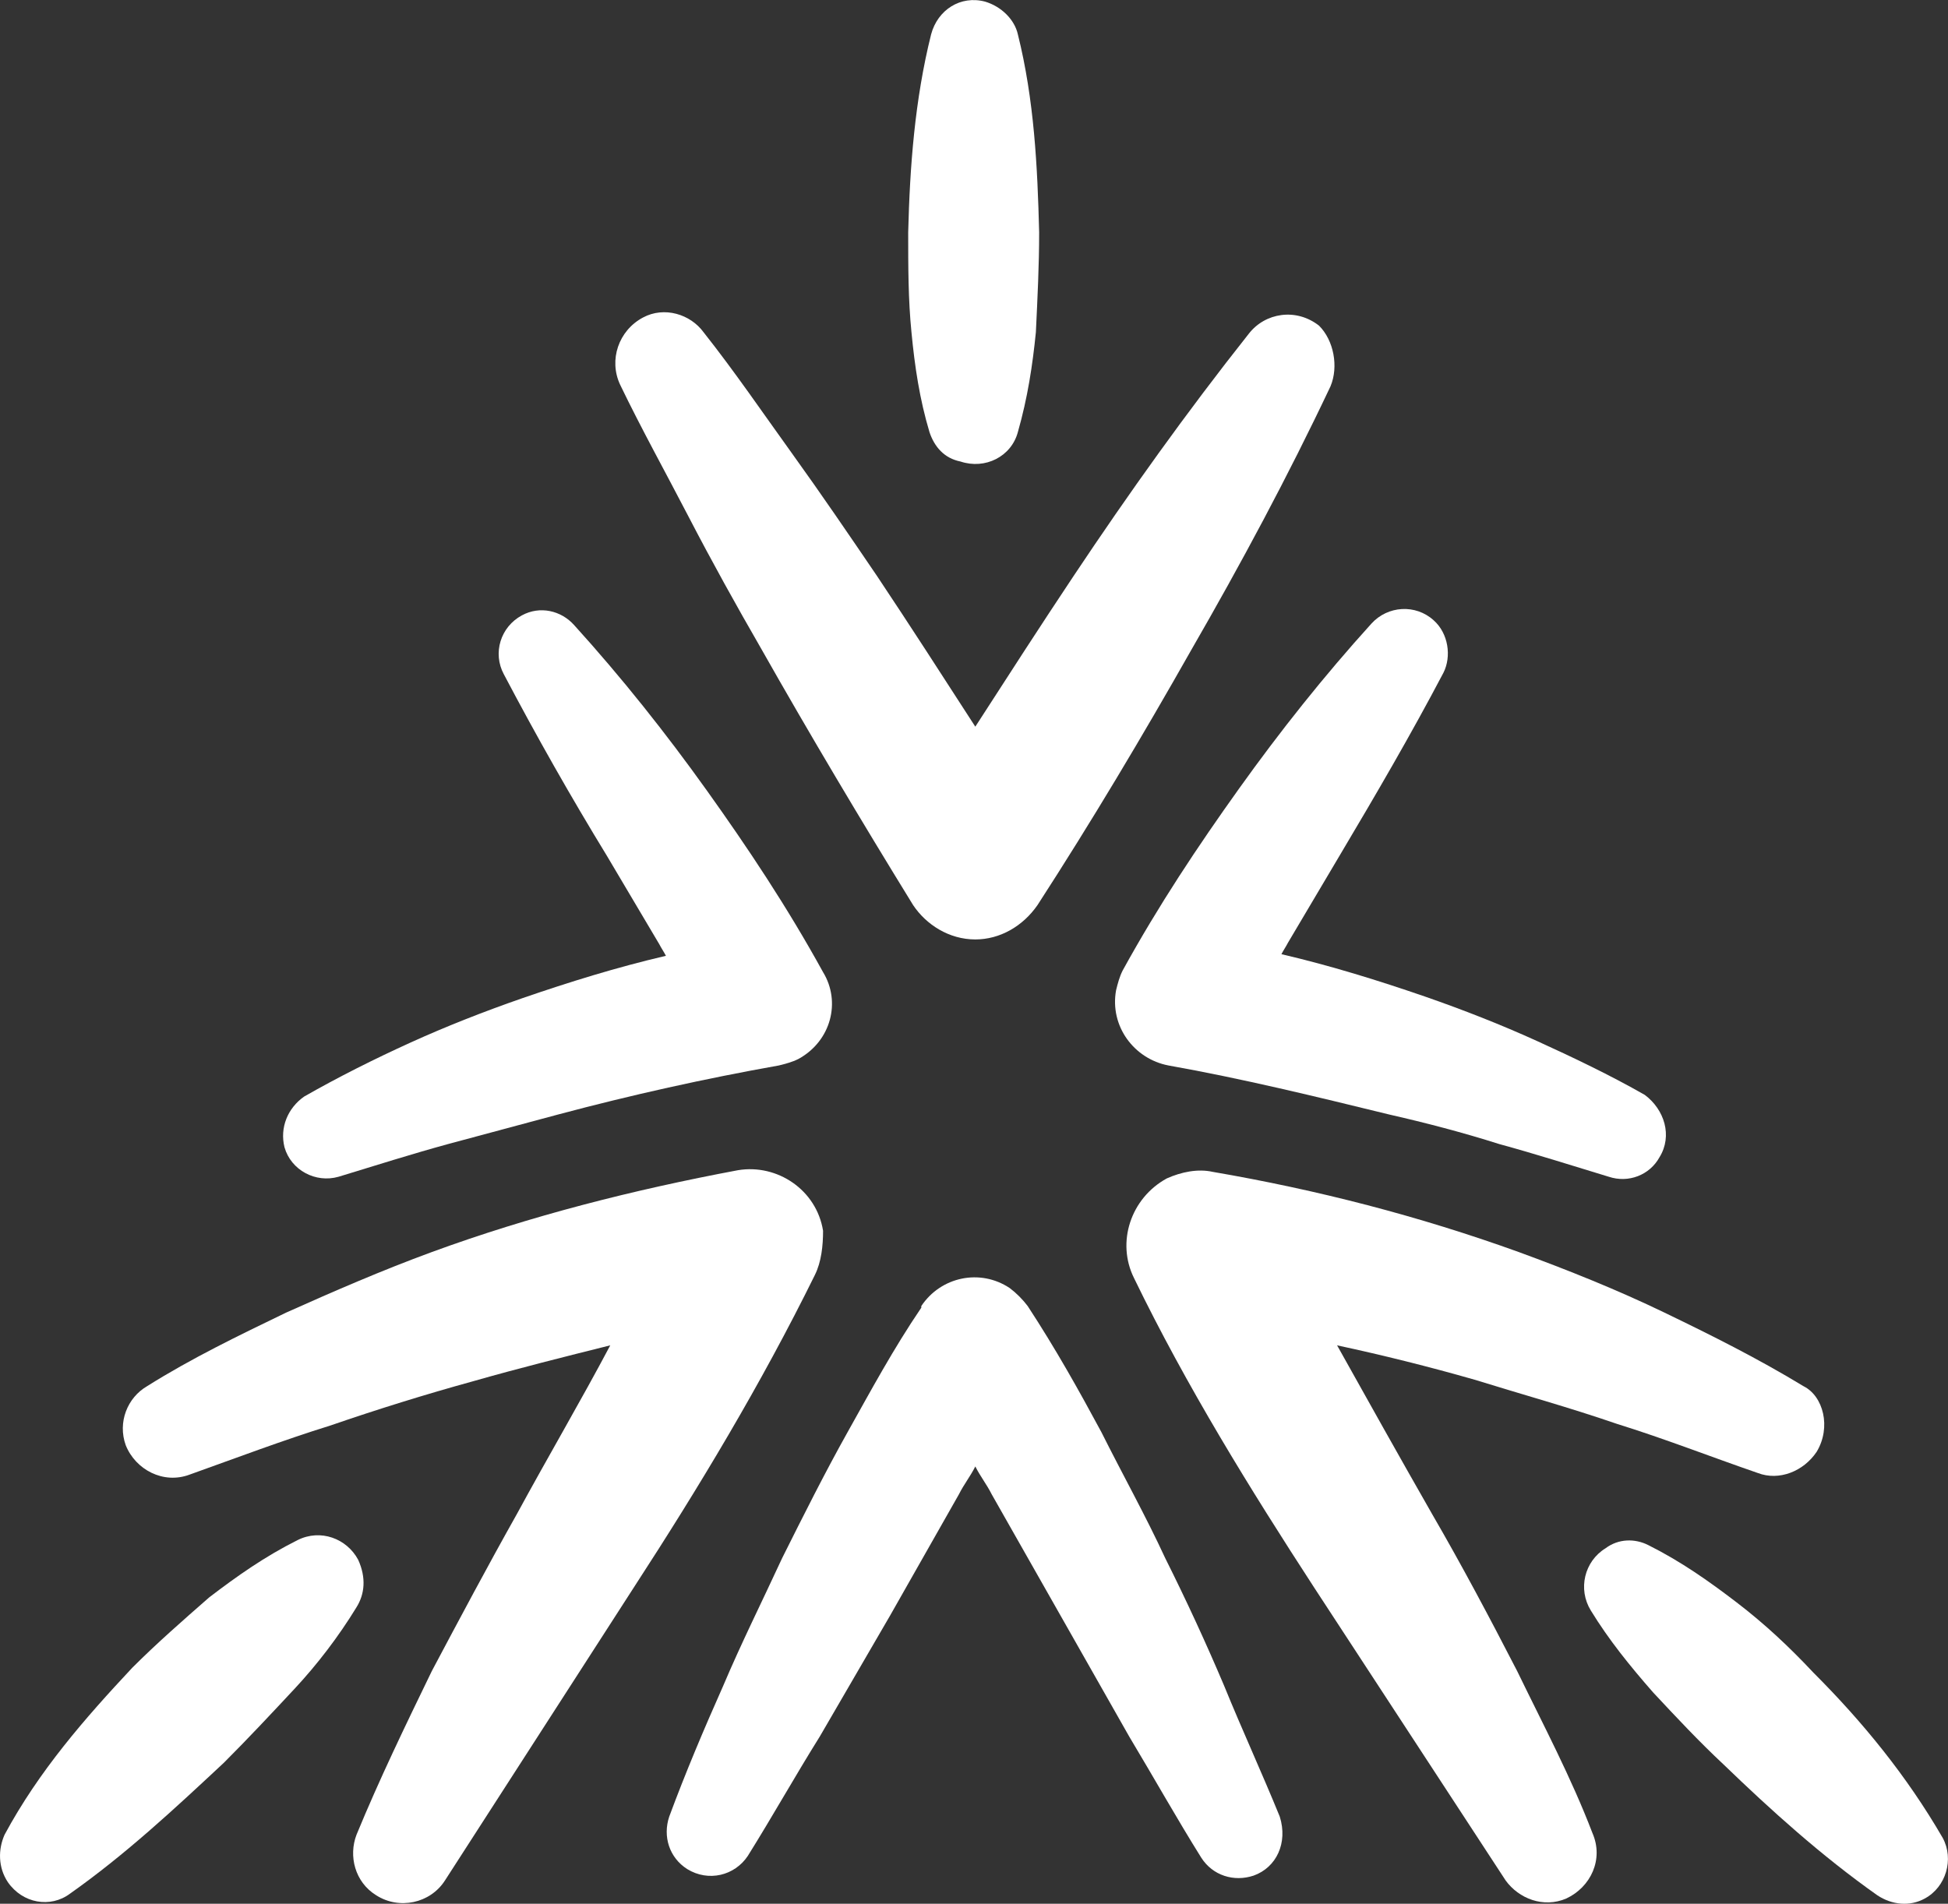 <?xml version="1.0" encoding="UTF-8"?>
<svg id="Layer_2" data-name="Layer 2" xmlns="http://www.w3.org/2000/svg" viewBox="0 0 119 116.32">
  <rect x="0" y="0" width="119" height="116.32" fill="#333333" stroke="none"/>
  <defs>
    <style>
      .cls-1 {
        fill: #fff;
        fill-rule: evenodd;
        stroke-width: 0px;
      }
    </style>
  </defs>
  <g id="Layer_1-2" data-name="Layer 1">
    <g id="Symbol">
      <g id="Molecules-_-Menu-_-Light-overlapping-_-white" data-name="Molecules-/-Menu-/-Light-overlapping-/-white">
        <g id="Logo">
          <path id="Fill-352" class="cls-1" d="M101.38,70.7c-.6,1.1-1.9,1.6-3.1,1.2-2.3-.7-4.5-1.4-6.7-2-2.2-.7-4.5-1.3-6.7-1.8-4.5-1.1-9-2.2-13.5-3h0c-2.1-.4-3.6-2.4-3.2-4.6.1-.4.2-.8.4-1.2,2.2-4,4.6-7.6,7.1-11.1s5.2-6.9,8.1-10.1c1-1.1,2.7-1.2,3.8-.2.9.8,1.1,2.2.6,3.2h0c-2,3.8-4.1,7.4-6.3,11.1l-3.2,5.4c-.1.2-.3.5-.4.7,3,.7,5.9,1.6,8.8,2.6,2.3.8,4.6,1.7,6.8,2.7s4.5,2.1,6.6,3.3c1.2.9,1.7,2.5.9,3.8"/>
          <path id="Fill-354" class="cls-1" d="M48.78,64.7c-.4.2-.8.3-1.2.4h0c-4.5.8-9,1.8-13.5,3-2.2.6-4.5,1.2-6.7,1.8s-4.4,1.3-6.7,2h0c-1.4.4-2.9-.4-3.3-1.8-.3-1.2.2-2.4,1.2-3.1,2.1-1.2,4.3-2.3,6.5-3.3s4.5-1.9,6.8-2.7c2.9-1,5.8-1.9,8.8-2.6-.1-.2-.3-.5-.4-.7l-3.2-5.4c-2.2-3.6-4.3-7.3-6.3-11.1h0c-.7-1.3-.2-2.9,1.1-3.6,1.1-.6,2.4-.3,3.2.6,2.9,3.2,5.6,6.6,8.1,10.1s4.9,7.1,7.1,11.1c1.1,1.8.5,4.2-1.5,5.3"/>
          <path id="Fill-356" class="cls-1" d="M76.58,114.6c-1.2.4-2.5,0-3.2-1.1h0c-1.5-2.4-2.9-4.9-4.4-7.4l-4.2-7.4-4.2-7.4c-.3-.6-.7-1.1-1-1.7-.3.6-.7,1.1-1,1.7l-4.2,7.4-4.3,7.4c-1.5,2.4-2.9,4.9-4.4,7.3h0c-.8,1.2-2.4,1.6-3.7.8-1.1-.7-1.5-2-1.1-3.2,1-2.7,2.1-5.3,3.3-8,1.1-2.6,2.4-5.2,3.6-7.8,1.3-2.6,2.6-5.2,4-7.7s2.8-5.1,4.5-7.6v-.1c1.2-1.8,3.6-2.3,5.4-1.1.4.3.8.7,1.1,1.1,1.7,2.6,3.1,5.1,4.5,7.7,1.3,2.6,2.7,5.1,3.9,7.7,1.3,2.6,2.5,5.2,3.6,7.8,1.1,2.7,2.3,5.3,3.4,8,.5,1.6-.2,3.1-1.6,3.6"/>
          <path id="Fill-358" class="cls-1" d="M56.78,26.4c-.6-2-.9-4-1.1-6.1-.2-2-.2-4-.2-6.1.1-4,.4-8.1,1.4-12.1.4-1.5,1.8-2.4,3.3-2,1,.3,1.8,1.1,2,2,1,4,1.2,8.1,1.3,12.1,0,2-.1,4-.2,6.1-.2,2-.5,4-1.1,6.1-.4,1.5-2,2.3-3.5,1.8-1-.2-1.6-.9-1.9-1.8"/>
          <path id="Fill-360" class="cls-1" d="M110.98,88.7c-.8,1.2-2.3,1.8-3.6,1.3h0c-2.9-1-5.7-2.1-8.6-3-2.9-1-5.8-1.8-8.7-2.7-2.8-.8-5.6-1.5-8.4-2.1,1.9,3.4,3.8,6.8,5.8,10.3,1.8,3.1,3.5,6.3,5.2,9.6,1.6,3.3,3.3,6.5,4.6,9.9.7,1.6-.1,3.3-1.6,4-1.4.6-2.9,0-3.7-1.1l-11.7-17.9c-3.9-6-7.8-12.3-11-18.9h0c-1.1-2.2-.2-4.9,2-6.1.9-.4,1.9-.6,2.8-.4,6.4,1.1,12.6,2.7,18.7,4.9,3,1.1,6,2.3,8.9,3.7,2.9,1.4,5.7,2.8,8.5,4.5,1.2.6,1.7,2.5.8,4"/>
          <path id="Fill-362" class="cls-1" d="M49.78,77.9h0c-3.3,6.7-7.1,13-11,19l-11.6,18c-.9,1.4-2.8,1.8-4.2.9-1.3-.8-1.7-2.4-1.2-3.7,1.4-3.4,3-6.7,4.6-10,1.7-3.2,3.4-6.4,5.2-9.6,1.9-3.5,3.9-6.9,5.7-10.3-2.8.7-5.6,1.4-8.4,2.2-2.9.8-5.8,1.7-8.7,2.7-2.9.9-5.8,2-8.6,3h0c-1.6.6-3.3-.3-3.9-1.8-.5-1.4.1-2.9,1.3-3.6,2.7-1.7,5.6-3.1,8.5-4.5,2.9-1.3,5.9-2.6,8.9-3.7,6-2.2,12.3-3.8,18.7-5,2.4-.4,4.8,1.2,5.2,3.7,0,.9-.1,1.9-.5,2.7"/>
          <path id="Fill-364" class="cls-1" d="M100.68,94.4c2,1,3.7,2.2,5.4,3.5s3.2,2.7,4.7,4.3c3,3,5.7,6.3,7.9,10.1.7,1.3.2,3-1.1,3.7-.9.5-2,.4-2.9-.2h0c-3.4-2.4-6.5-5.2-9.4-8-1.5-1.4-2.9-2.9-4.3-4.4-1.4-1.6-2.7-3.2-3.8-5h0c-.8-1.3-.4-3,.9-3.8.8-.6,1.8-.6,2.6-.2"/>
          <path id="Fill-366" class="cls-1" d="M21.78,98.2c-1.1,1.8-2.4,3.5-3.8,5s-2.8,3-4.3,4.5c-3,2.8-6,5.6-9.4,8h0c-1.2.9-2.9.6-3.8-.7-.6-.9-.6-2-.2-2.9,2.1-3.9,4.9-7.1,7.8-10.2,1.5-1.5,3.1-2.9,4.7-4.3,1.7-1.3,3.4-2.5,5.4-3.5,1.4-.7,3-.1,3.7,1.2.5,1.1.4,2.1-.1,2.9h0Z"/>
          <path id="Fill-368" class="cls-1" d="M81.28,23.6c-2.6,5.5-5.5,10.9-8.5,16.1-3,5.3-6.1,10.5-9.4,15.6h0c-.9,1.3-2.3,2.1-3.8,2.1h0c-1.6,0-3-.9-3.8-2.1-3.2-5.2-6.3-10.4-9.3-15.7-1.5-2.6-3-5.3-4.4-8s-2.9-5.4-4.2-8.1c-.7-1.5-.1-3.3,1.4-4.1,1.3-.7,2.9-.2,3.7.9,1.9,2.4,3.6,4.9,5.4,7.4s3.5,5,5.2,7.5c2,3,4,6.1,6,9.2,2-3.1,4-6.2,6-9.2,3.4-5.1,6.9-10,10.7-14.8,1-1.3,2.9-1.6,4.3-.5.9.9,1.2,2.5.7,3.7"/>
        </g>
      </g>
    </g>
  </g>
</svg>